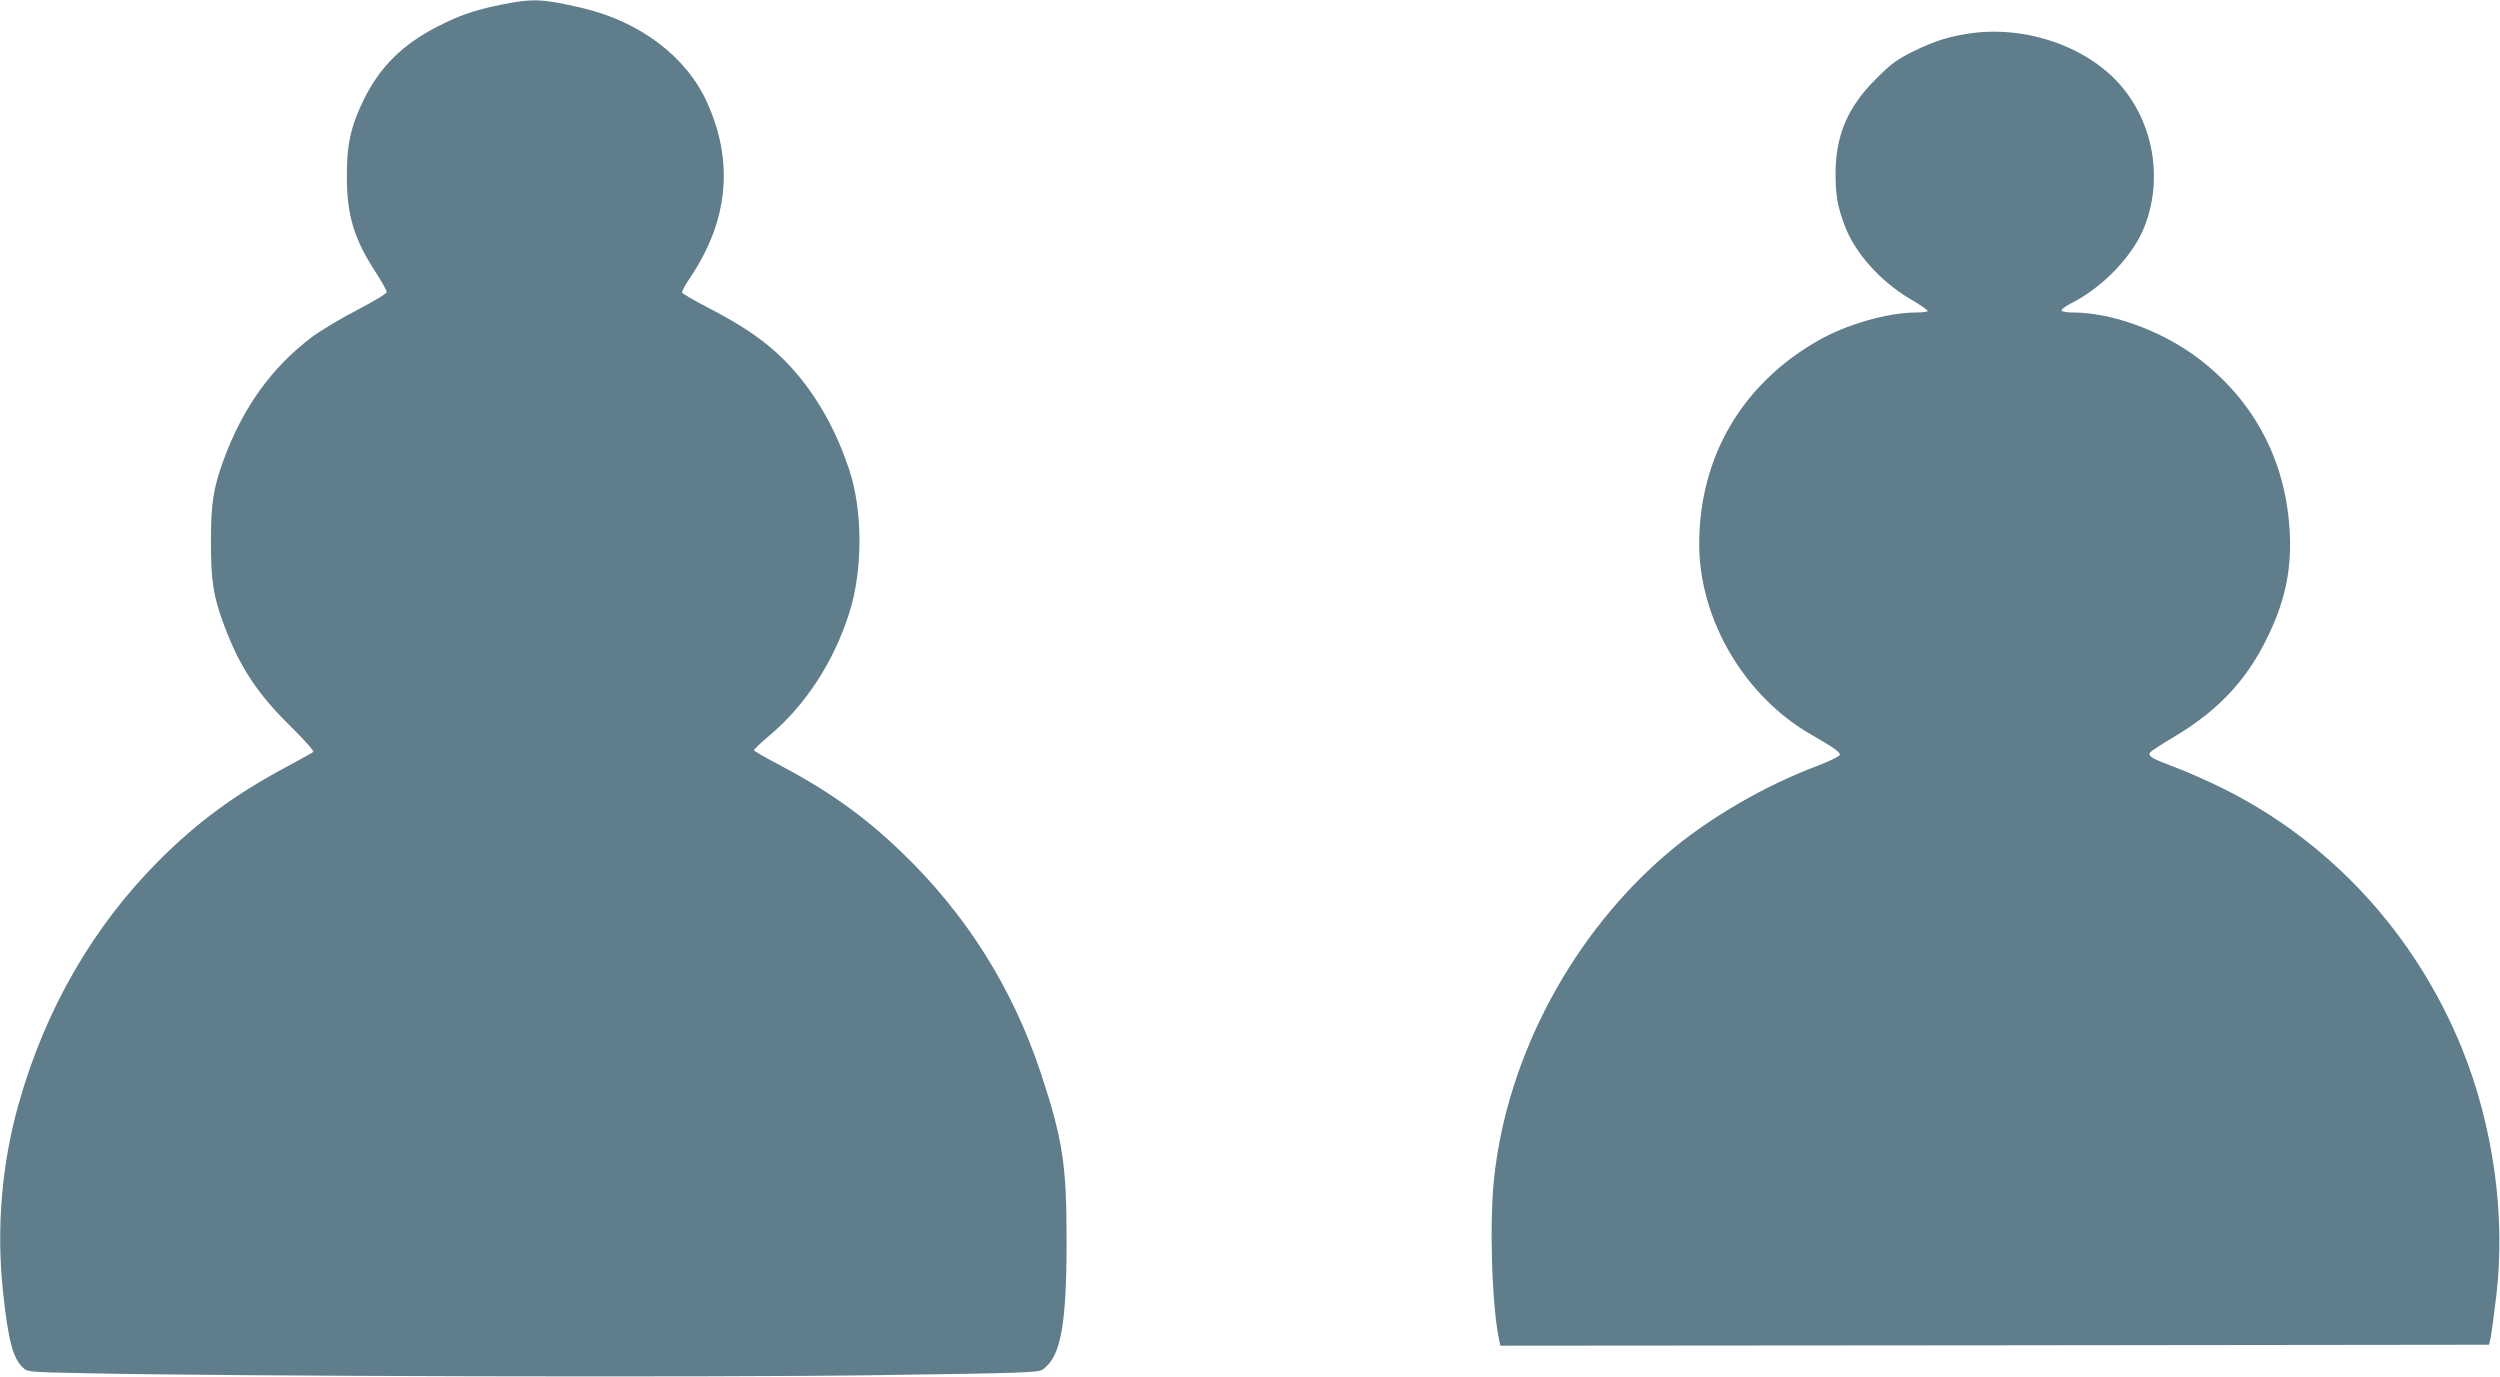 <?xml version="1.0" standalone="no"?>
<!DOCTYPE svg PUBLIC "-//W3C//DTD SVG 20010904//EN"
 "http://www.w3.org/TR/2001/REC-SVG-20010904/DTD/svg10.dtd">
<svg version="1.0" xmlns="http://www.w3.org/2000/svg"
 width="1280pt" height="705pt" viewBox="0 0 1280 705"
 preserveAspectRatio="xMidYMid meet">
<g transform="translate(0,705) scale(0.1,-0.1)"
fill="#607d8b" stroke="none">
<path d="M2561 7025 c-136 -28 -207 -53 -321 -111 -178 -91 -293 -205 -375
-369 -69 -141 -90 -233 -89 -400 0 -198 37 -320 149 -491 30 -47 55 -91 55
-99 0 -8 -65 -47 -149 -91 -82 -42 -187 -105 -233 -139 -207 -156 -357 -364
-455 -635 -51 -141 -63 -217 -63 -416 0 -199 12 -277 67 -424 79 -213 170
-351 340 -518 70 -69 122 -127 117 -132 -5 -4 -70 -40 -144 -80 -257 -138
-448 -278 -645 -475 -337 -337 -582 -760 -719 -1245 -87 -308 -115 -636 -81
-960 26 -247 51 -344 101 -391 26 -24 26 -24 327 -30 723 -16 3218 -22 4037
-10 774 11 837 13 860 30 91 65 121 226 121 662 0 386 -20 515 -131 852 -145
438 -383 816 -714 1134 -190 183 -374 314 -628 448 -71 37 -128 70 -128 74 0
4 37 39 83 78 182 154 326 375 405 624 70 218 70 524 0 734 -62 187 -149 348
-263 485 -116 138 -241 232 -464 347 -69 36 -128 70 -129 75 -2 5 17 41 44 80
193 289 222 590 84 894 -106 234 -343 414 -639 483 -205 48 -252 50 -420 16z"/>
<path d="M10086 6879 c-109 -16 -180 -39 -286 -90 -90 -45 -116 -64 -195 -143
-146 -145 -207 -290 -207 -489 1 -112 10 -164 47 -262 52 -140 181 -284 334
-375 50 -29 91 -57 91 -62 0 -4 -26 -8 -59 -8 -146 0 -359 -61 -506 -146 -388
-223 -605 -596 -605 -1040 0 -385 231 -779 573 -975 114 -66 147 -88 147 -103
0 -7 -47 -31 -112 -56 -270 -101 -552 -265 -758 -438 -493 -414 -832 -1043
-900 -1672 -25 -228 -12 -656 26 -833 l6 -27 2531 2 2531 3 8 35 c4 19 17 116
29 215 49 412 -16 873 -177 1270 -239 585 -672 1055 -1224 1329 -80 39 -192
89 -250 110 -112 42 -133 54 -122 73 4 6 54 39 111 73 256 150 410 324 521
584 73 171 97 329 80 520 -30 345 -194 639 -471 846 -185 138 -439 230 -636
230 -28 0 -55 4 -58 10 -3 5 18 21 47 36 164 82 318 243 377 392 93 234 52
508 -104 704 -167 212 -494 330 -789 287z"/>
</g>
</svg>
